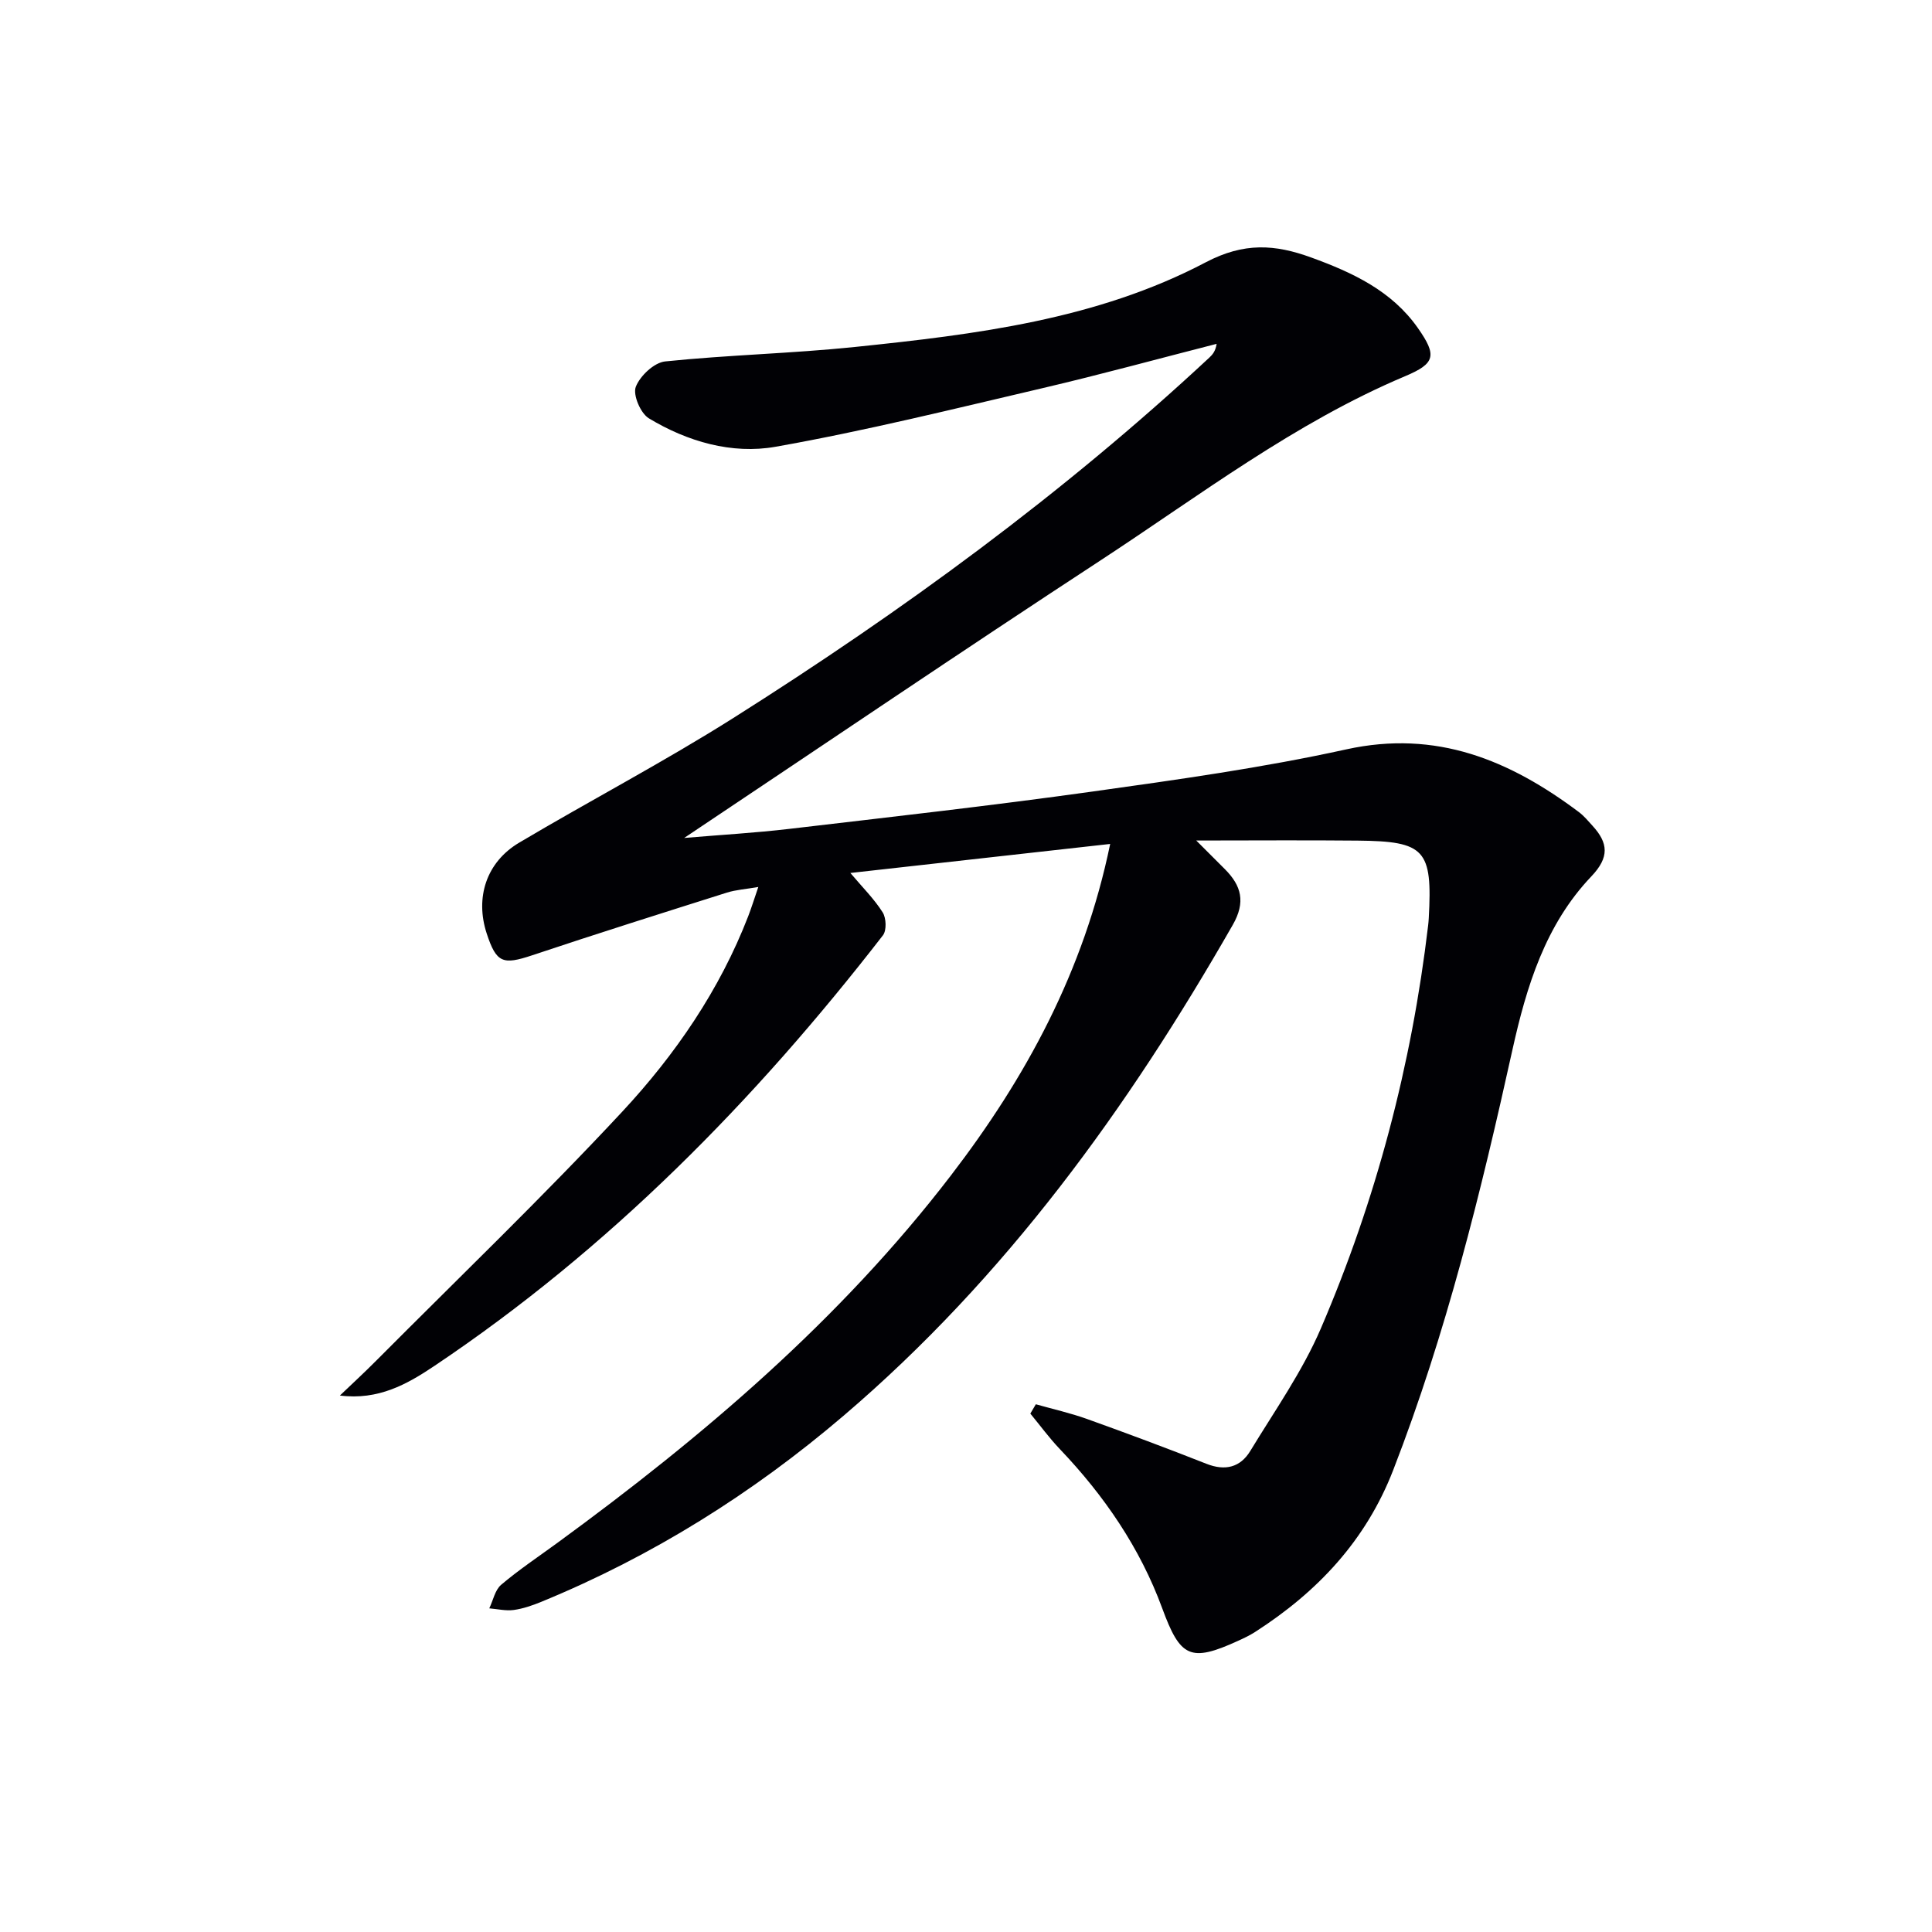 <svg enable-background="new 0 0 400 400" viewBox="0 0 400 400" xmlns="http://www.w3.org/2000/svg"><path d="m214.46 290.74c3.54 1 7.15 1.81 10.61 3.05 8.28 2.97 16.52 6.04 24.7 9.27 3.89 1.54 7.02.74 9.08-2.64 5.07-8.35 10.79-16.47 14.62-25.38 11.46-26.67 18.79-54.56 22.21-83.44.06-.5.1-.99.13-1.49.78-14.2-.74-15.94-14.72-16.07-10.96-.11-21.92-.02-33.42-.02 1.94 1.94 3.95 3.93 5.94 5.94 3.42 3.44 4.32 6.81 1.62 11.53-21.71 37.96-47.05 73.01-80.55 101.6-18.86 16.1-39.64 29.12-62.61 38.55-1.83.75-3.76 1.42-5.71 1.69-1.64.22-3.37-.2-5.06-.34.8-1.66 1.18-3.79 2.46-4.88 3.67-3.11 7.7-5.8 11.59-8.64 30.23-22.08 58.58-46.19 81.5-76.07 15.55-20.27 27.55-42.29 33-68.67-18.06 2.02-35.67 3.99-53.79 6.01 2.57 3.04 4.95 5.4 6.69 8.16.74 1.17.84 3.73.05 4.75-26.57 34.3-56.71 64.92-92.91 89.18-5.61 3.76-11.56 7.11-19.52 6.1 2.53-2.42 5.11-4.79 7.58-7.28 17.02-17.1 34.44-33.83 50.87-51.48 11-11.82 20.19-25.21 26.1-40.5.65-1.69 1.19-3.43 2.08-6.03-2.56.45-4.63.57-6.55 1.18-13.44 4.25-26.89 8.49-40.26 12.96-6.08 2.03-7.42 1.6-9.42-4.5-2.44-7.43-.09-14.77 6.71-18.81 14.7-8.73 29.89-16.68 44.34-25.81 34.95-22.09 68.27-46.41 98.59-74.65.67-.63 1.26-1.35 1.48-2.82-11.98 3.06-23.91 6.33-35.95 9.15-18.41 4.3-36.79 8.87-55.39 12.16-9.01 1.59-18.22-1.06-26.21-5.89-1.72-1.04-3.34-4.85-2.71-6.51.87-2.27 3.79-5.03 6.08-5.27 13.05-1.35 26.2-1.64 39.25-2.99 24.99-2.59 50.11-5.66 72.65-17.52 7.98-4.2 14.39-3.73 21.86-1.01 8.55 3.11 16.67 6.88 22.09 14.61 4 5.7 3.6 7.34-2.65 9.97-22.88 9.65-42.51 24.69-63.07 38.14-28.67 18.75-57.02 37.98-86.19 57.46 7.62-.65 14.72-1.05 21.77-1.88 20.94-2.46 41.89-4.81 62.77-7.73 17.58-2.46 35.22-4.92 52.54-8.73 18.69-4.11 33.85 2.25 48.16 12.98 1.05.79 1.92 1.84 2.82 2.83 3.26 3.57 3.55 6.51-.25 10.5-9.5 9.97-13.42 22.77-16.32 35.86-6.52 29.5-13.73 58.79-24.69 87.04-5.67 14.62-15.7 25.24-28.61 33.53-1.12.72-2.33 1.29-3.54 1.84-9.87 4.51-11.94 3.4-15.67-6.74-4.59-12.5-11.99-23.3-21.16-32.93-2.21-2.31-4.11-4.92-6.15-7.39.37-.64.76-1.28 1.14-1.93z" fill="#010105"/></svg>